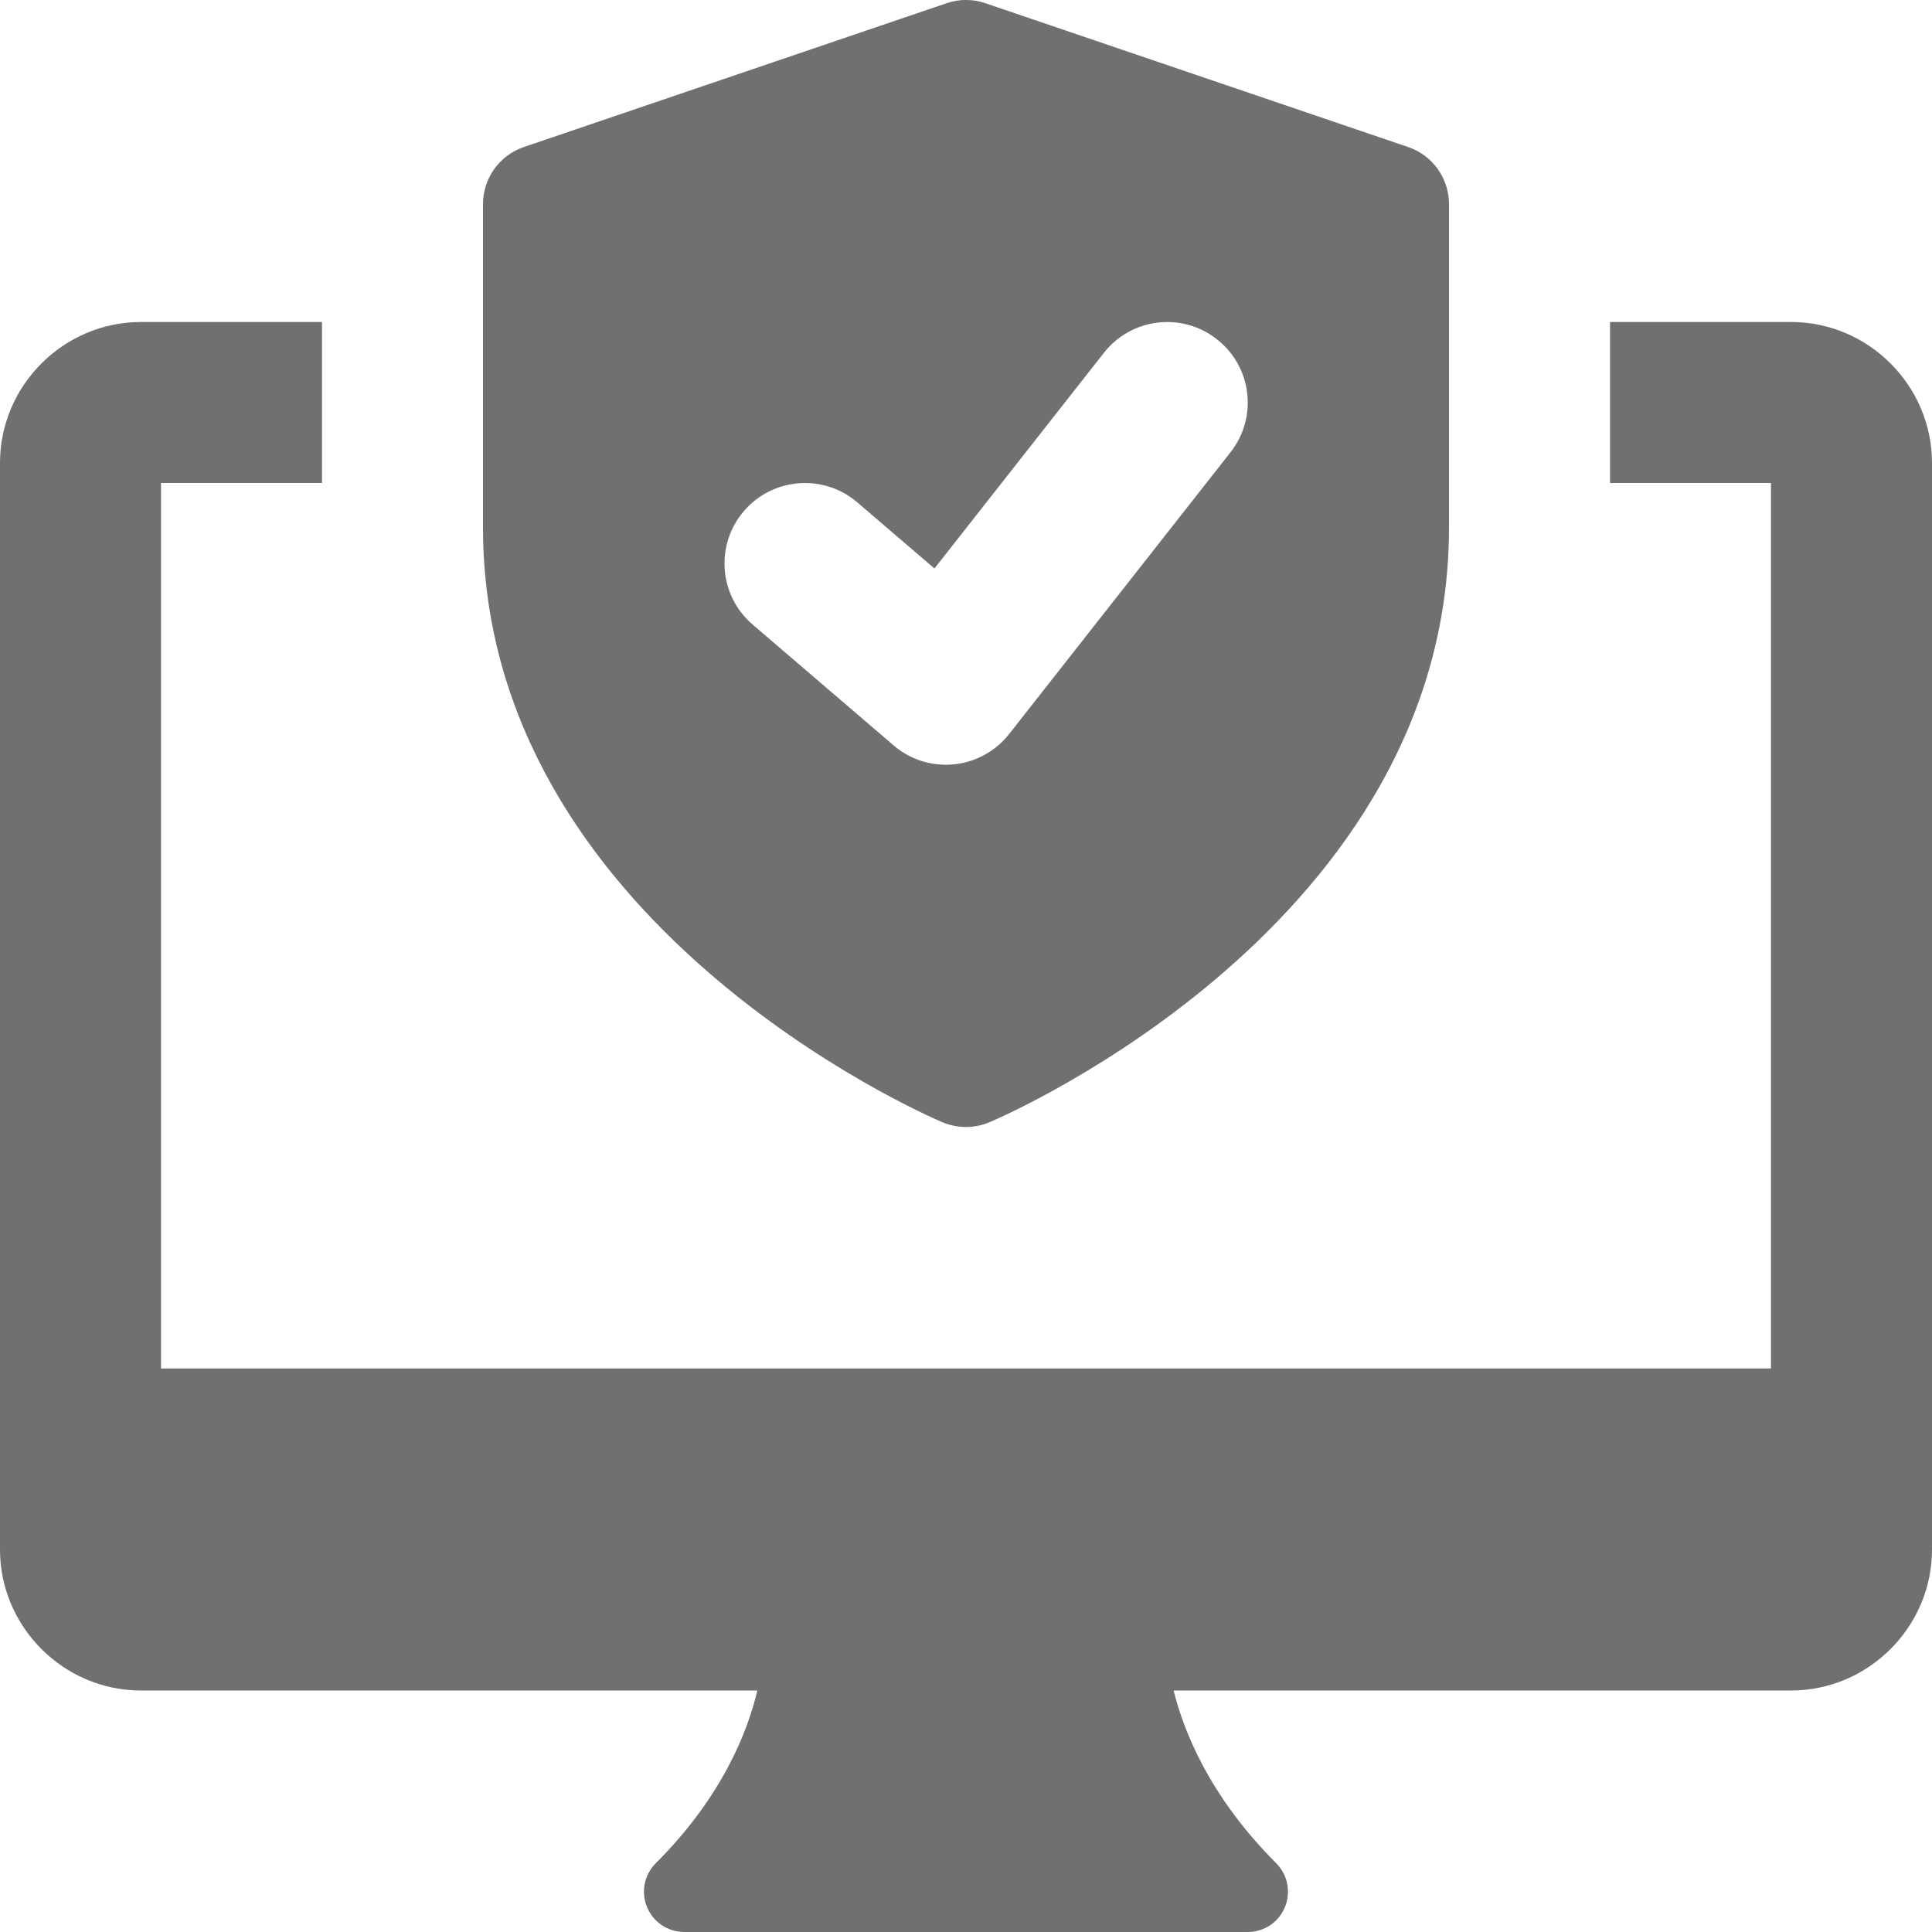 <?xml version="1.0" encoding="UTF-8"?> <svg xmlns="http://www.w3.org/2000/svg" xmlns:xlink="http://www.w3.org/1999/xlink" xmlns:svgjs="http://svgjs.com/svgjs" width="512" height="512" x="0" y="0" viewBox="0 0 24 24" style="enable-background:new 0 0 512 512" xml:space="preserve" class=""> <g> <path d="m17.491 1.826-5.25-1.786c-.156-.054-.326-.054-.482 0l-5.25 1.786c-.305.103-.509.389-.509.71v4.018c0 4.904 5.474 7.288 5.707 7.387.094.039.193.059.293.059s.199-.02.293-.06c.233-.098 5.707-2.482 5.707-7.386v-4.018c0-.321-.204-.607-.509-.71zm-2.205 3.792-2.75 3.5c-.168.214-.417.351-.688.377-.033.004-.066.005-.098.005-.237 0-.469-.084-.65-.241l-1.75-1.5c-.42-.359-.469-.99-.109-1.41.359-.419.991-.467 1.409-.108l.958.821 2.105-2.679c.341-.434.969-.511 1.404-.168.435.34.511.969.169 1.403z" fill="#6e7072" data-original="#000000" class=""></path> <path d="m22.25 4h-2.25v2h2v11h-20v-11h2v-2h-2.25c-.96 0-1.75.79-1.75 1.75v13.5c0 .96.79 1.75 1.75 1.75h7.658c-.118.501-.429 1.314-1.262 2.146-.143.143-.186.358-.108.545.077.187.26.309.462.309h7c.202 0 .385-.122.462-.309s.034-.402-.108-.545c-.831-.831-1.151-1.644-1.275-2.146h7.671c.96 0 1.75-.79 1.75-1.75v-13.5c0-.96-.79-1.75-1.75-1.75z" fill="#6e7072" data-original="#000000" class=""></path> </g> </svg> 